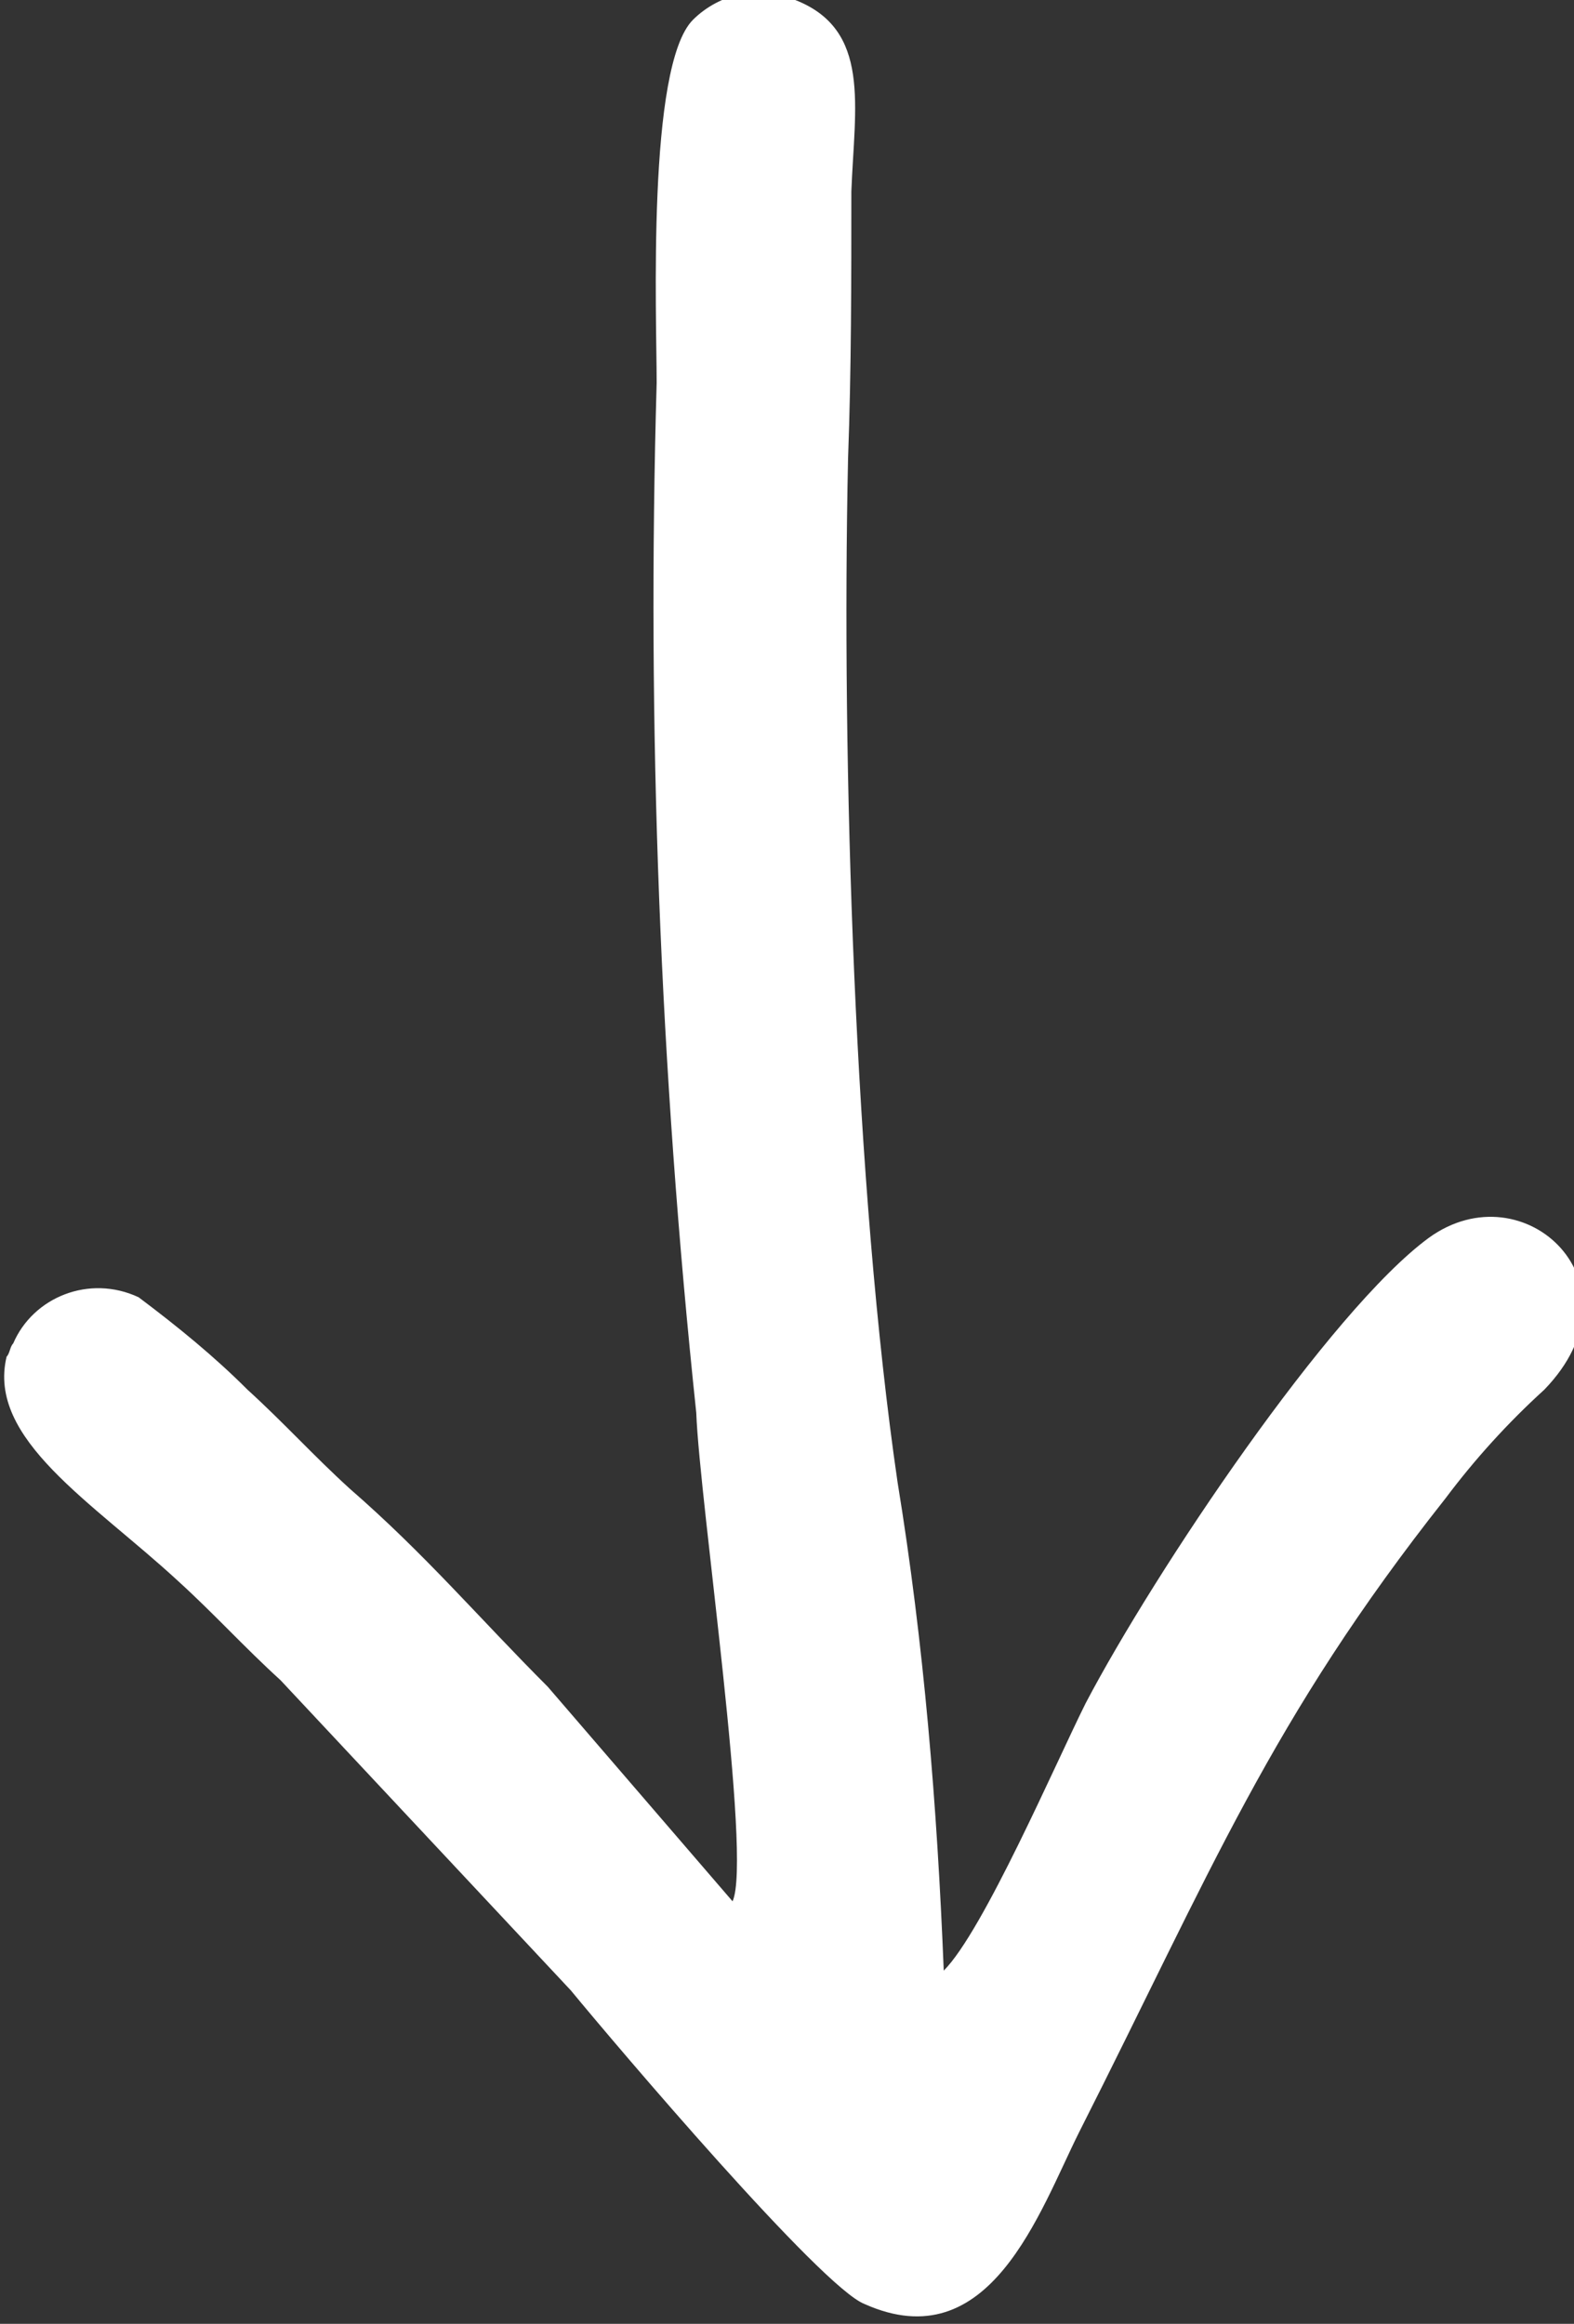 <?xml version="1.0" encoding="UTF-8"?> <svg xmlns="http://www.w3.org/2000/svg" xmlns:xlink="http://www.w3.org/1999/xlink" version="1.1" id="Calque_1" x="0px" y="0px" viewBox="0 0 47.7 70.4" style="enable-background:new 0 0 47.7 70.4;" xml:space="preserve"><rect x="0" y="0" width="47.7" height="70.4" fill="#333333" stroke="none"/> <style type="text/css"> .st0{fill:#FFFFFF;} .st1{fill:#FF5BFF;} </style> <path id="Tracé_3264" class="st0" d="M22.2,57.6l-5.6-6.5c-2.1-2.1-3.7-4-6-6c-1.1-1-2-2-3.1-3c-1-1-2.1-1.9-3.3-2.8 c-1.5-0.7-3.2,0-3.8,1.4c-0.1,0.1-0.1,0.3-0.2,0.4c-0.6,2.5,2.6,4.4,5.2,6.8c1.1,1,2,2,3.1,3l8.8,9.4c1.4,1.7,7.6,9,8.9,9.5 c3.8,1.7,5.3-2.8,6.5-5.2c4-7.9,5.8-12.5,11.1-19.2c0.9-1.2,1.9-2.3,3-3.3c3.1-3.2-0.6-6.7-3.5-4.6c-3,2.2-8.3,10.1-10.4,14.1 c-0.9,1.8-3.1,6.9-4.3,8.1c-0.2-5-0.6-9.9-1.4-14.8c-1.3-8.9-1.7-21.8-1.5-31c0.1-2.7,0.1-5.4,0.1-8.1c0.1-2.6,0.6-4.9-1.7-5.8 c-1-0.5-2.3-0.2-3.1,0.6c-1.4,1.4-1.1,9-1.1,11c-0.3,10.4,0.1,20.8,1.2,31.2C21.2,45.5,22.8,56.3,22.2,57.6L22.2,57.6z"></path> </svg> 